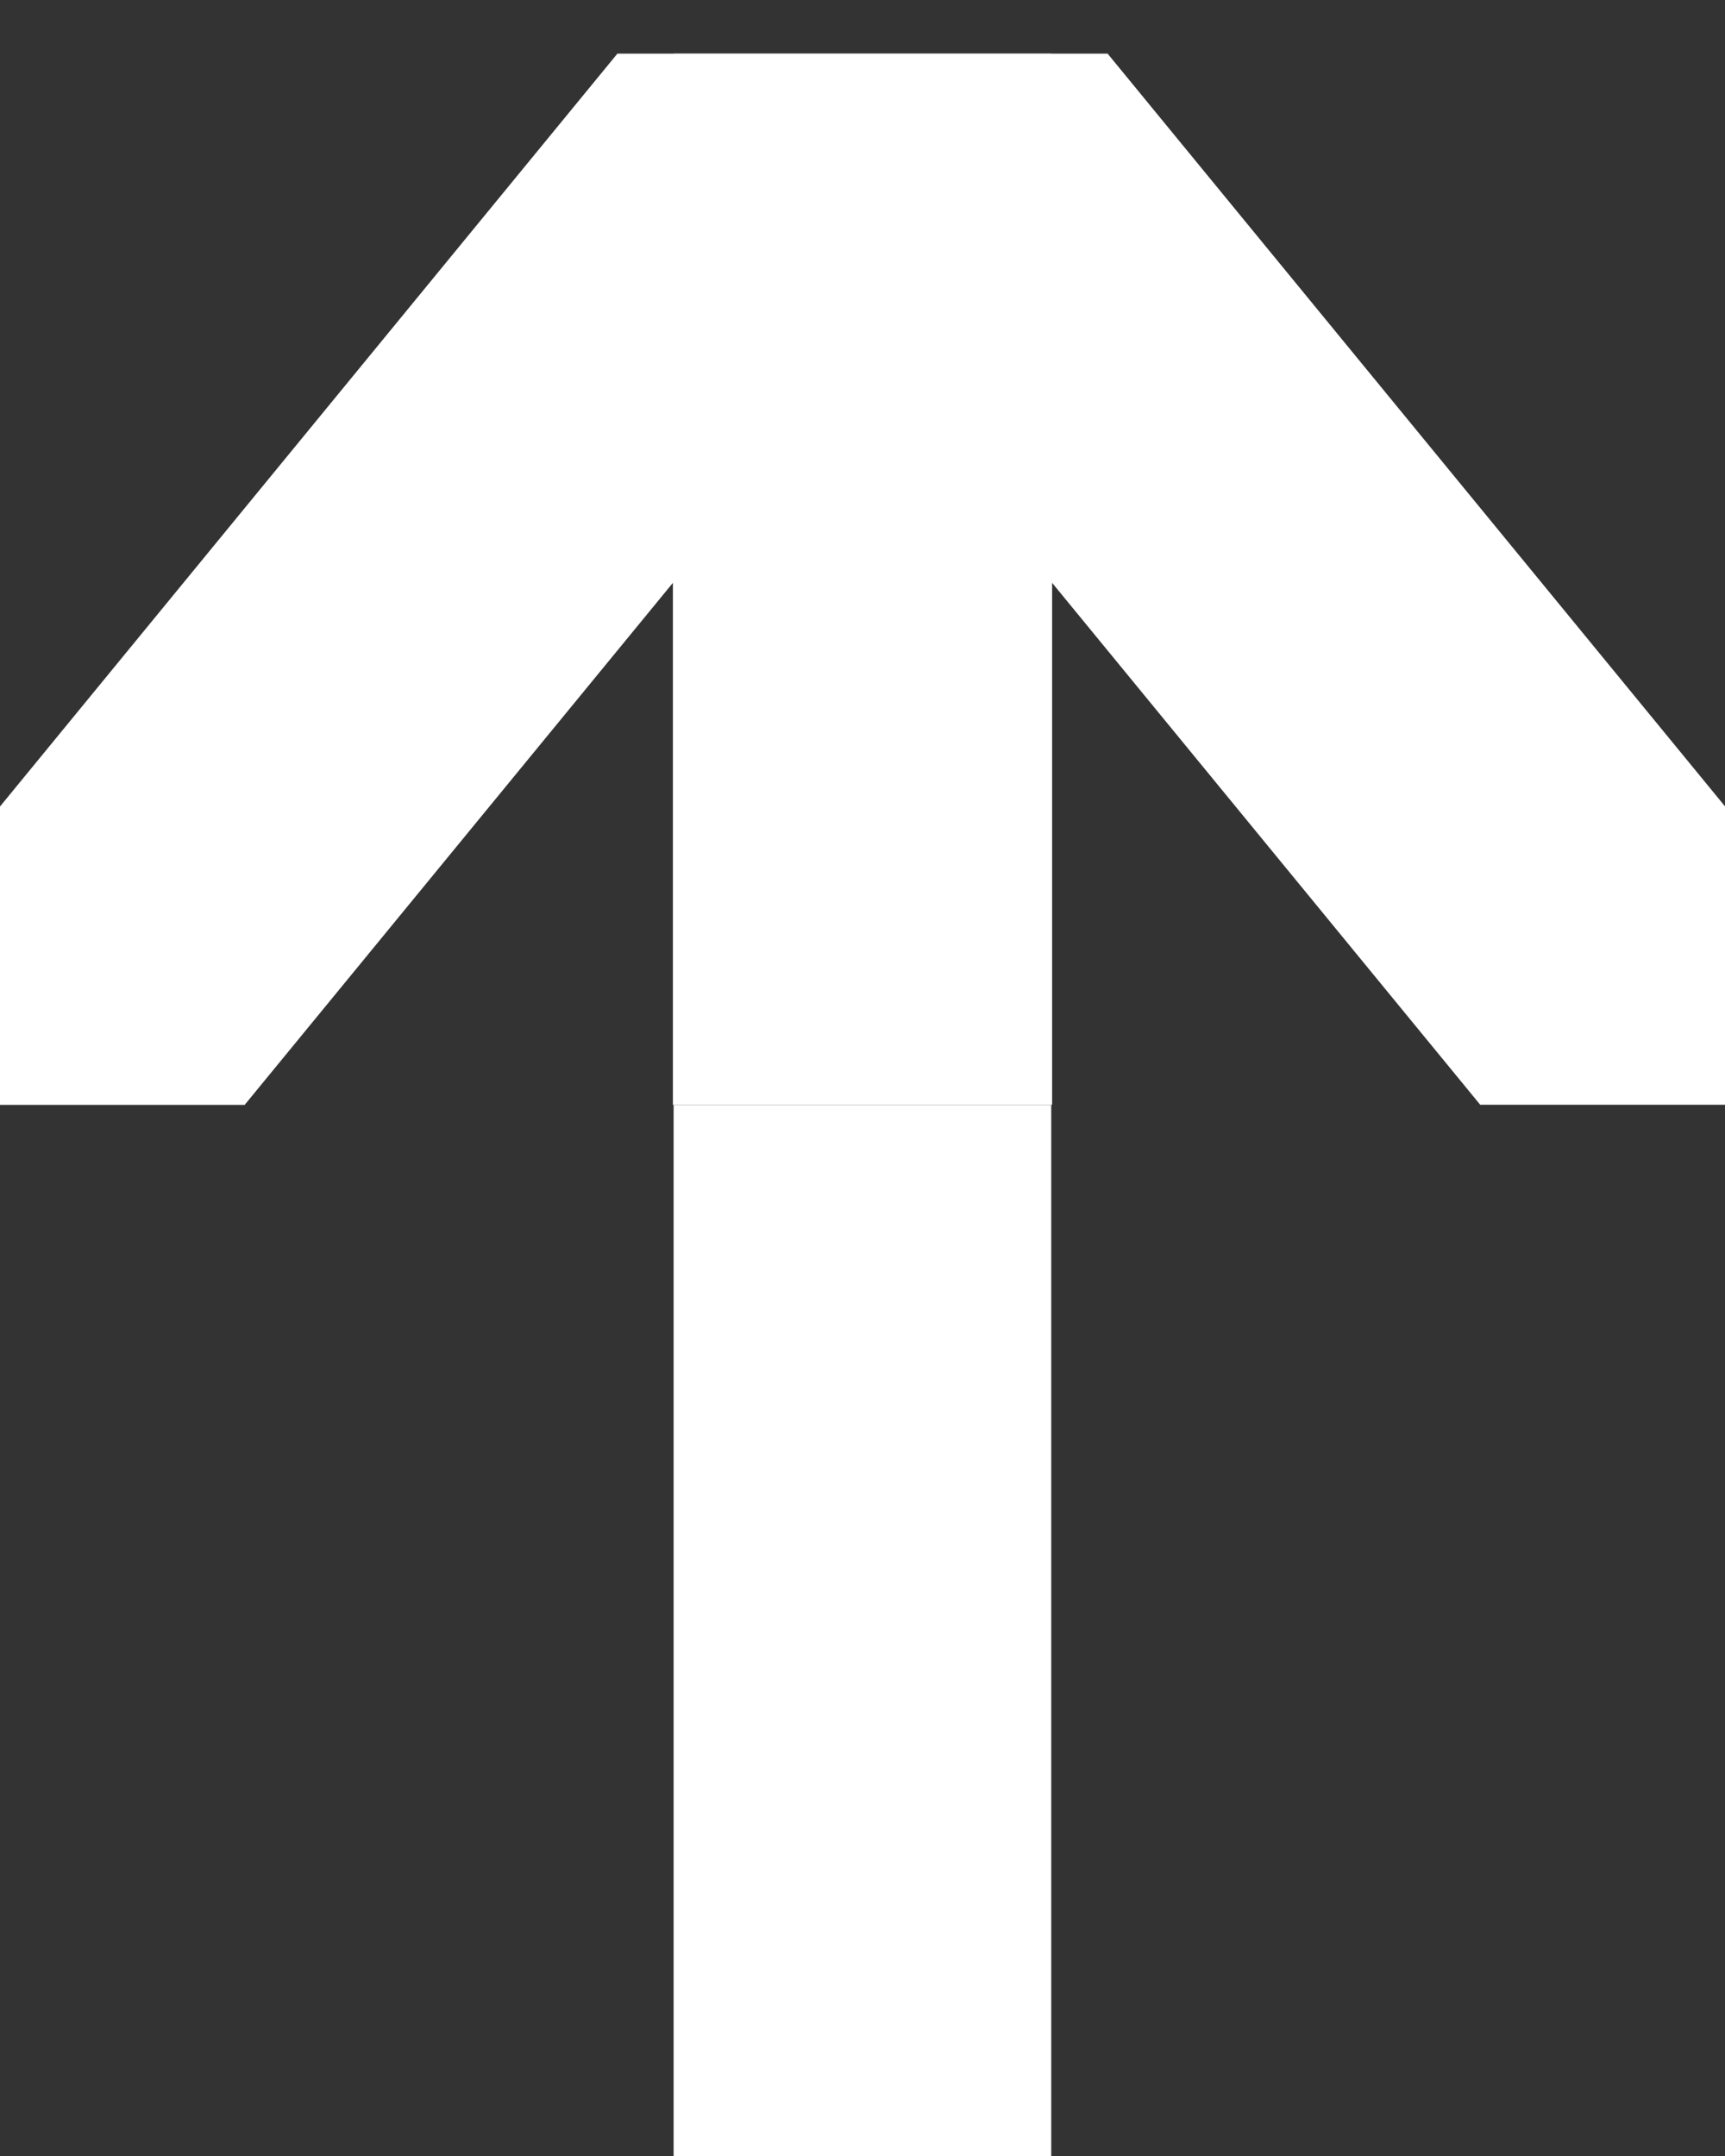 <svg width="12" height="15" viewBox="0 0 12 15" fill="none" xmlns="http://www.w3.org/2000/svg">
  <rect x="0" y="0" width="12" height="15" fill="#333333" stroke="none"/>
  <path fill-rule="evenodd" clip-rule="evenodd" d="M7.313 7.688L7.313 15.001L4.686 15.001L4.686 7.688L7.313 7.688Z" fill="white"/>
  <path fill-rule="evenodd" clip-rule="evenodd" d="M7.313 0.373L7.313 0.373L4.295 0.373L2.00461e-05 5.611L1.98646e-05 7.687L8.70987e-05 7.687L1.702 7.687L4.681 4.055L4.681 7.687L7.313 7.687L7.313 0.373L7.313 0.373Z" fill="white"/>
  <path fill-rule="evenodd" clip-rule="evenodd" d="M4.687 0.373L4.687 0.373L7.705 0.373L12 5.61L12 7.686L12 7.686L10.297 7.686L7.319 4.055L7.319 7.686L4.687 7.686L4.687 0.373L4.687 0.373Z" fill="white"/>
</svg>